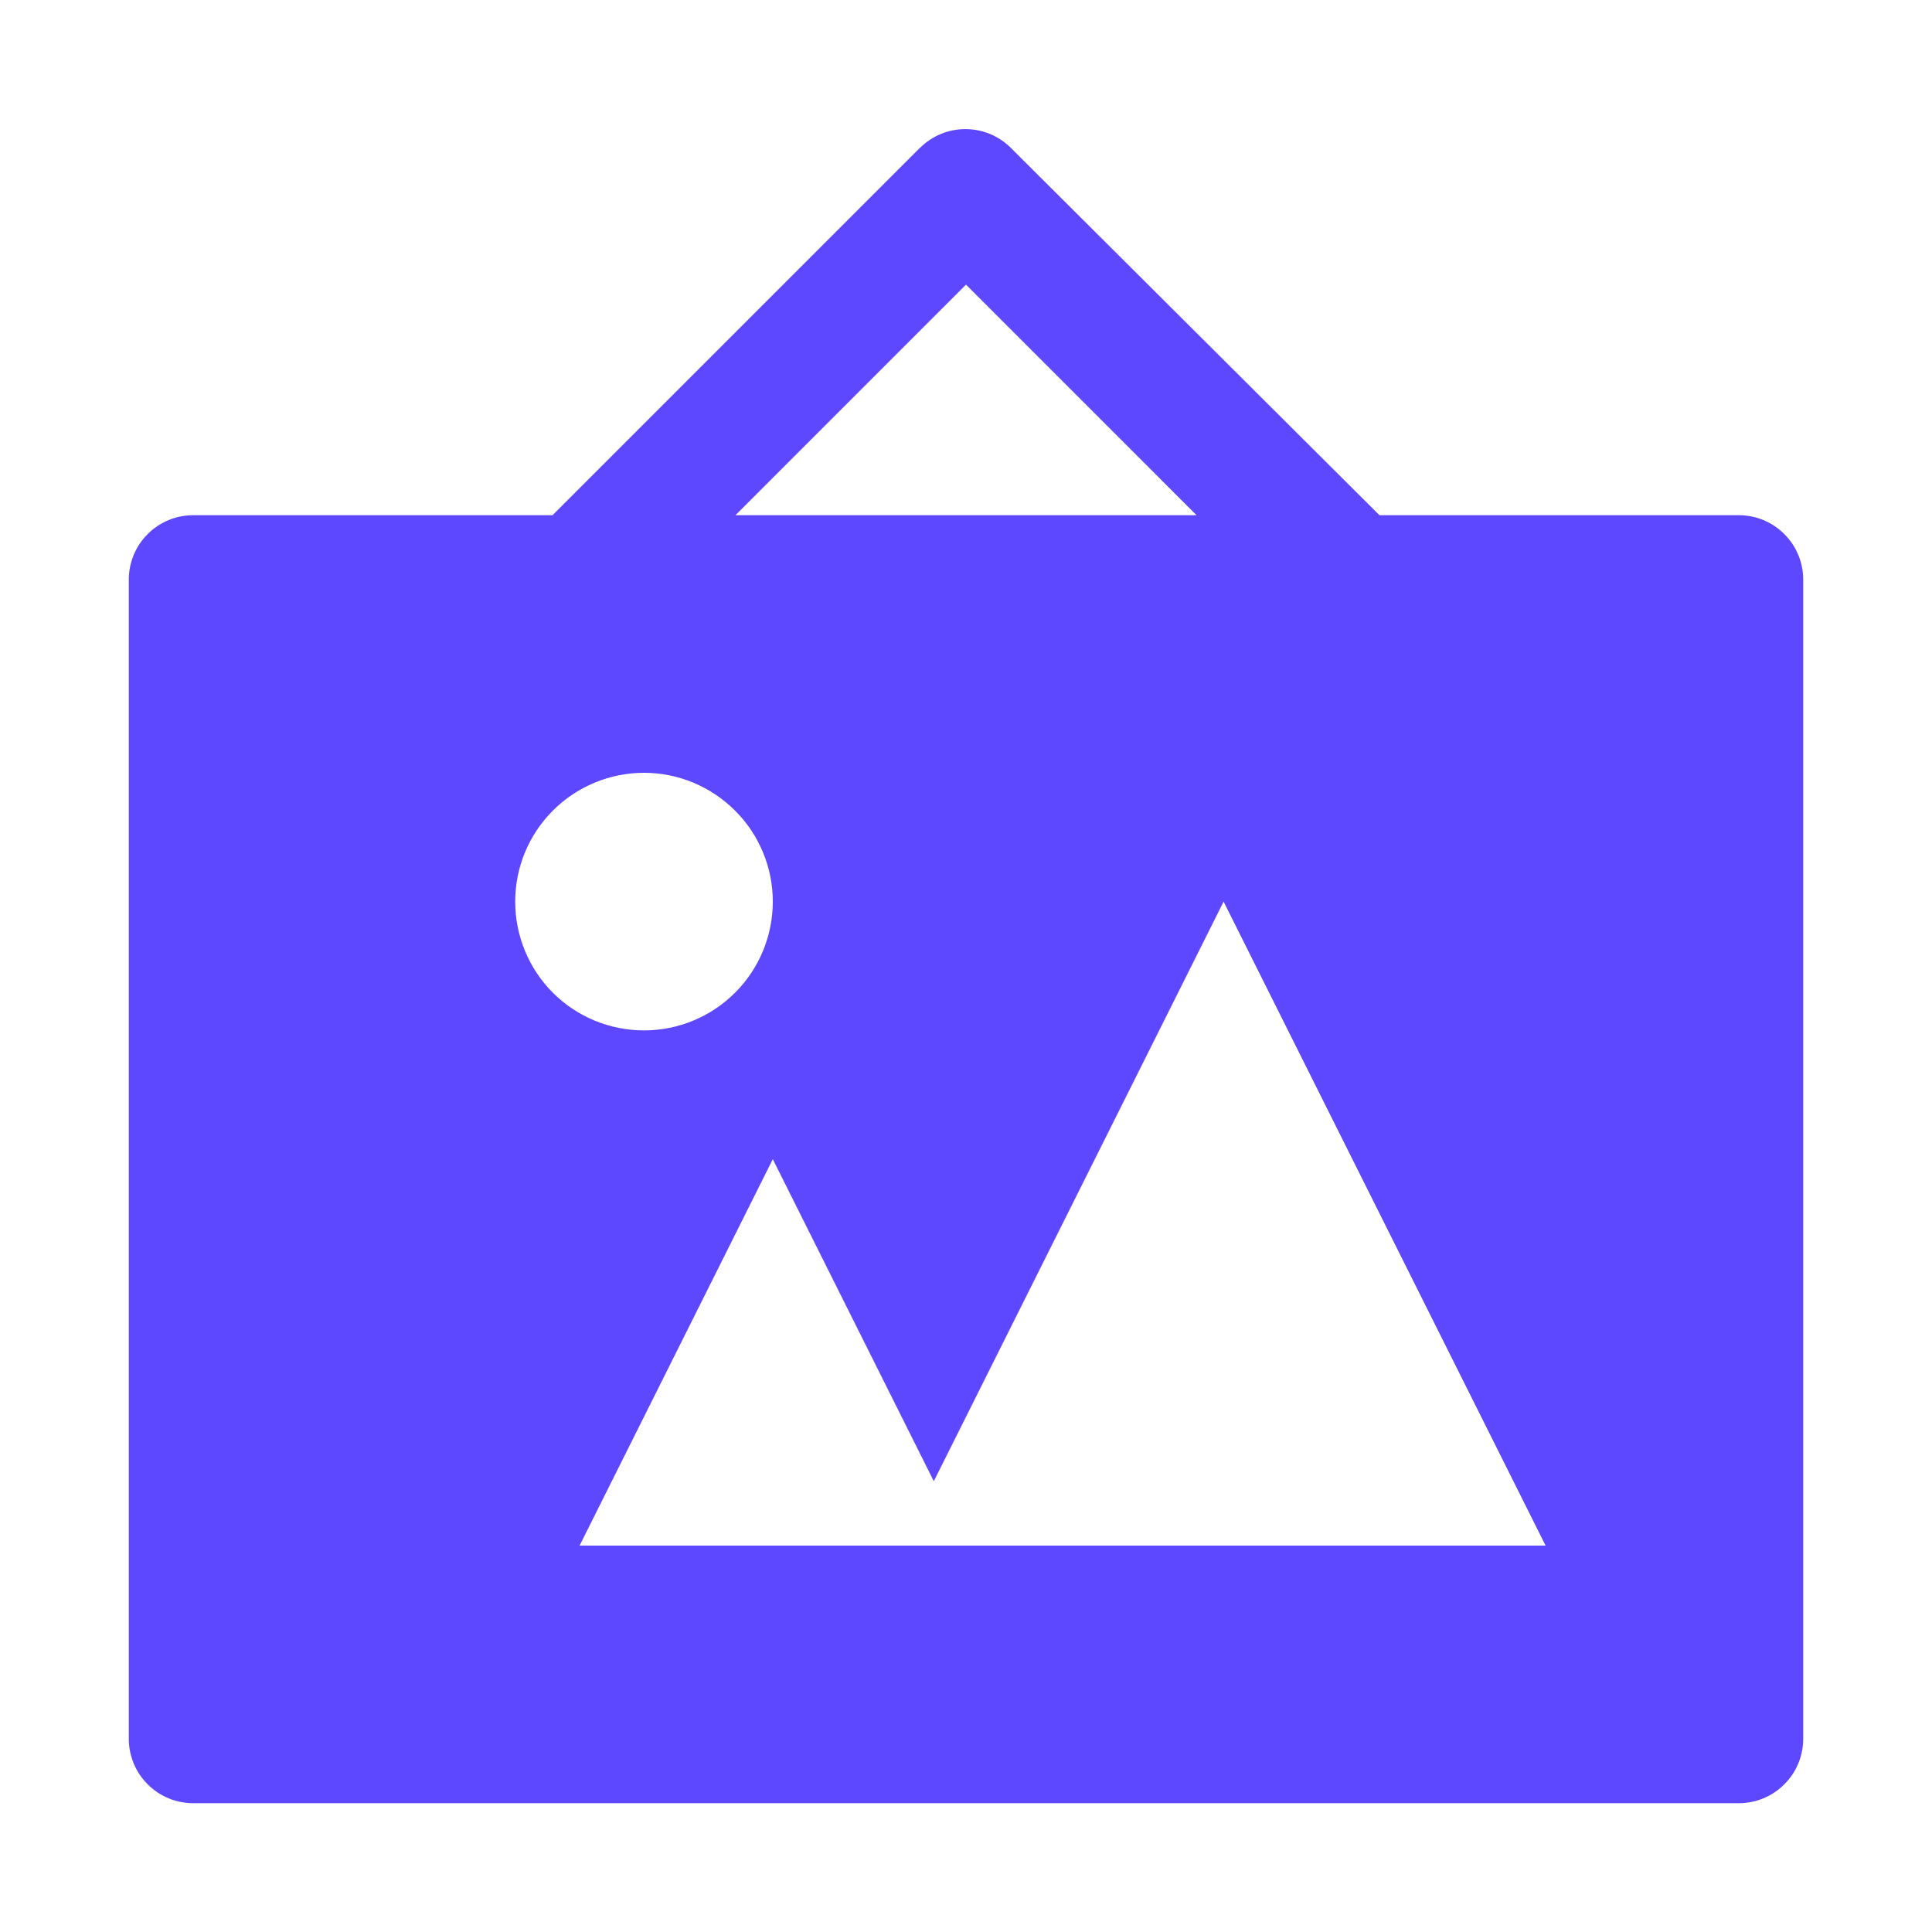 <svg width="18" height="18" viewBox="0 0 18 18" fill="none" xmlns="http://www.w3.org/2000/svg">
<path fill-rule="evenodd" clip-rule="evenodd" d="M12.852 4.8L9.42 1.38C9.308 1.267 9.156 1.203 8.996 1.203C8.837 1.202 8.685 1.265 8.572 1.377L8.568 1.38L5.148 4.8H1.8C1.641 4.8 1.488 4.863 1.376 4.976C1.263 5.088 1.2 5.241 1.2 5.4V16.2C1.2 16.359 1.263 16.512 1.376 16.624C1.488 16.737 1.641 16.8 1.8 16.8H16.2C16.359 16.8 16.512 16.737 16.624 16.624C16.737 16.512 16.8 16.359 16.8 16.2V5.4C16.8 5.241 16.737 5.088 16.624 4.976C16.512 4.863 16.359 4.8 16.2 4.8H12.852ZM9 2.652L11.148 4.8H6.852L9 2.652ZM6 9.6C5.682 9.6 5.376 9.474 5.151 9.249C4.926 9.024 4.8 8.718 4.8 8.4C4.8 8.082 4.926 7.777 5.151 7.552C5.376 7.327 5.682 7.2 6 7.2C6.318 7.2 6.623 7.327 6.848 7.552C7.074 7.777 7.2 8.082 7.2 8.4C7.2 8.718 7.074 9.024 6.848 9.249C6.623 9.474 6.318 9.6 6 9.6ZM14.4 14.4H5.4L7.2 10.8L8.7 13.8L11.4 8.4L14.4 14.4Z" fill="#5d47ff"/>
</svg>
